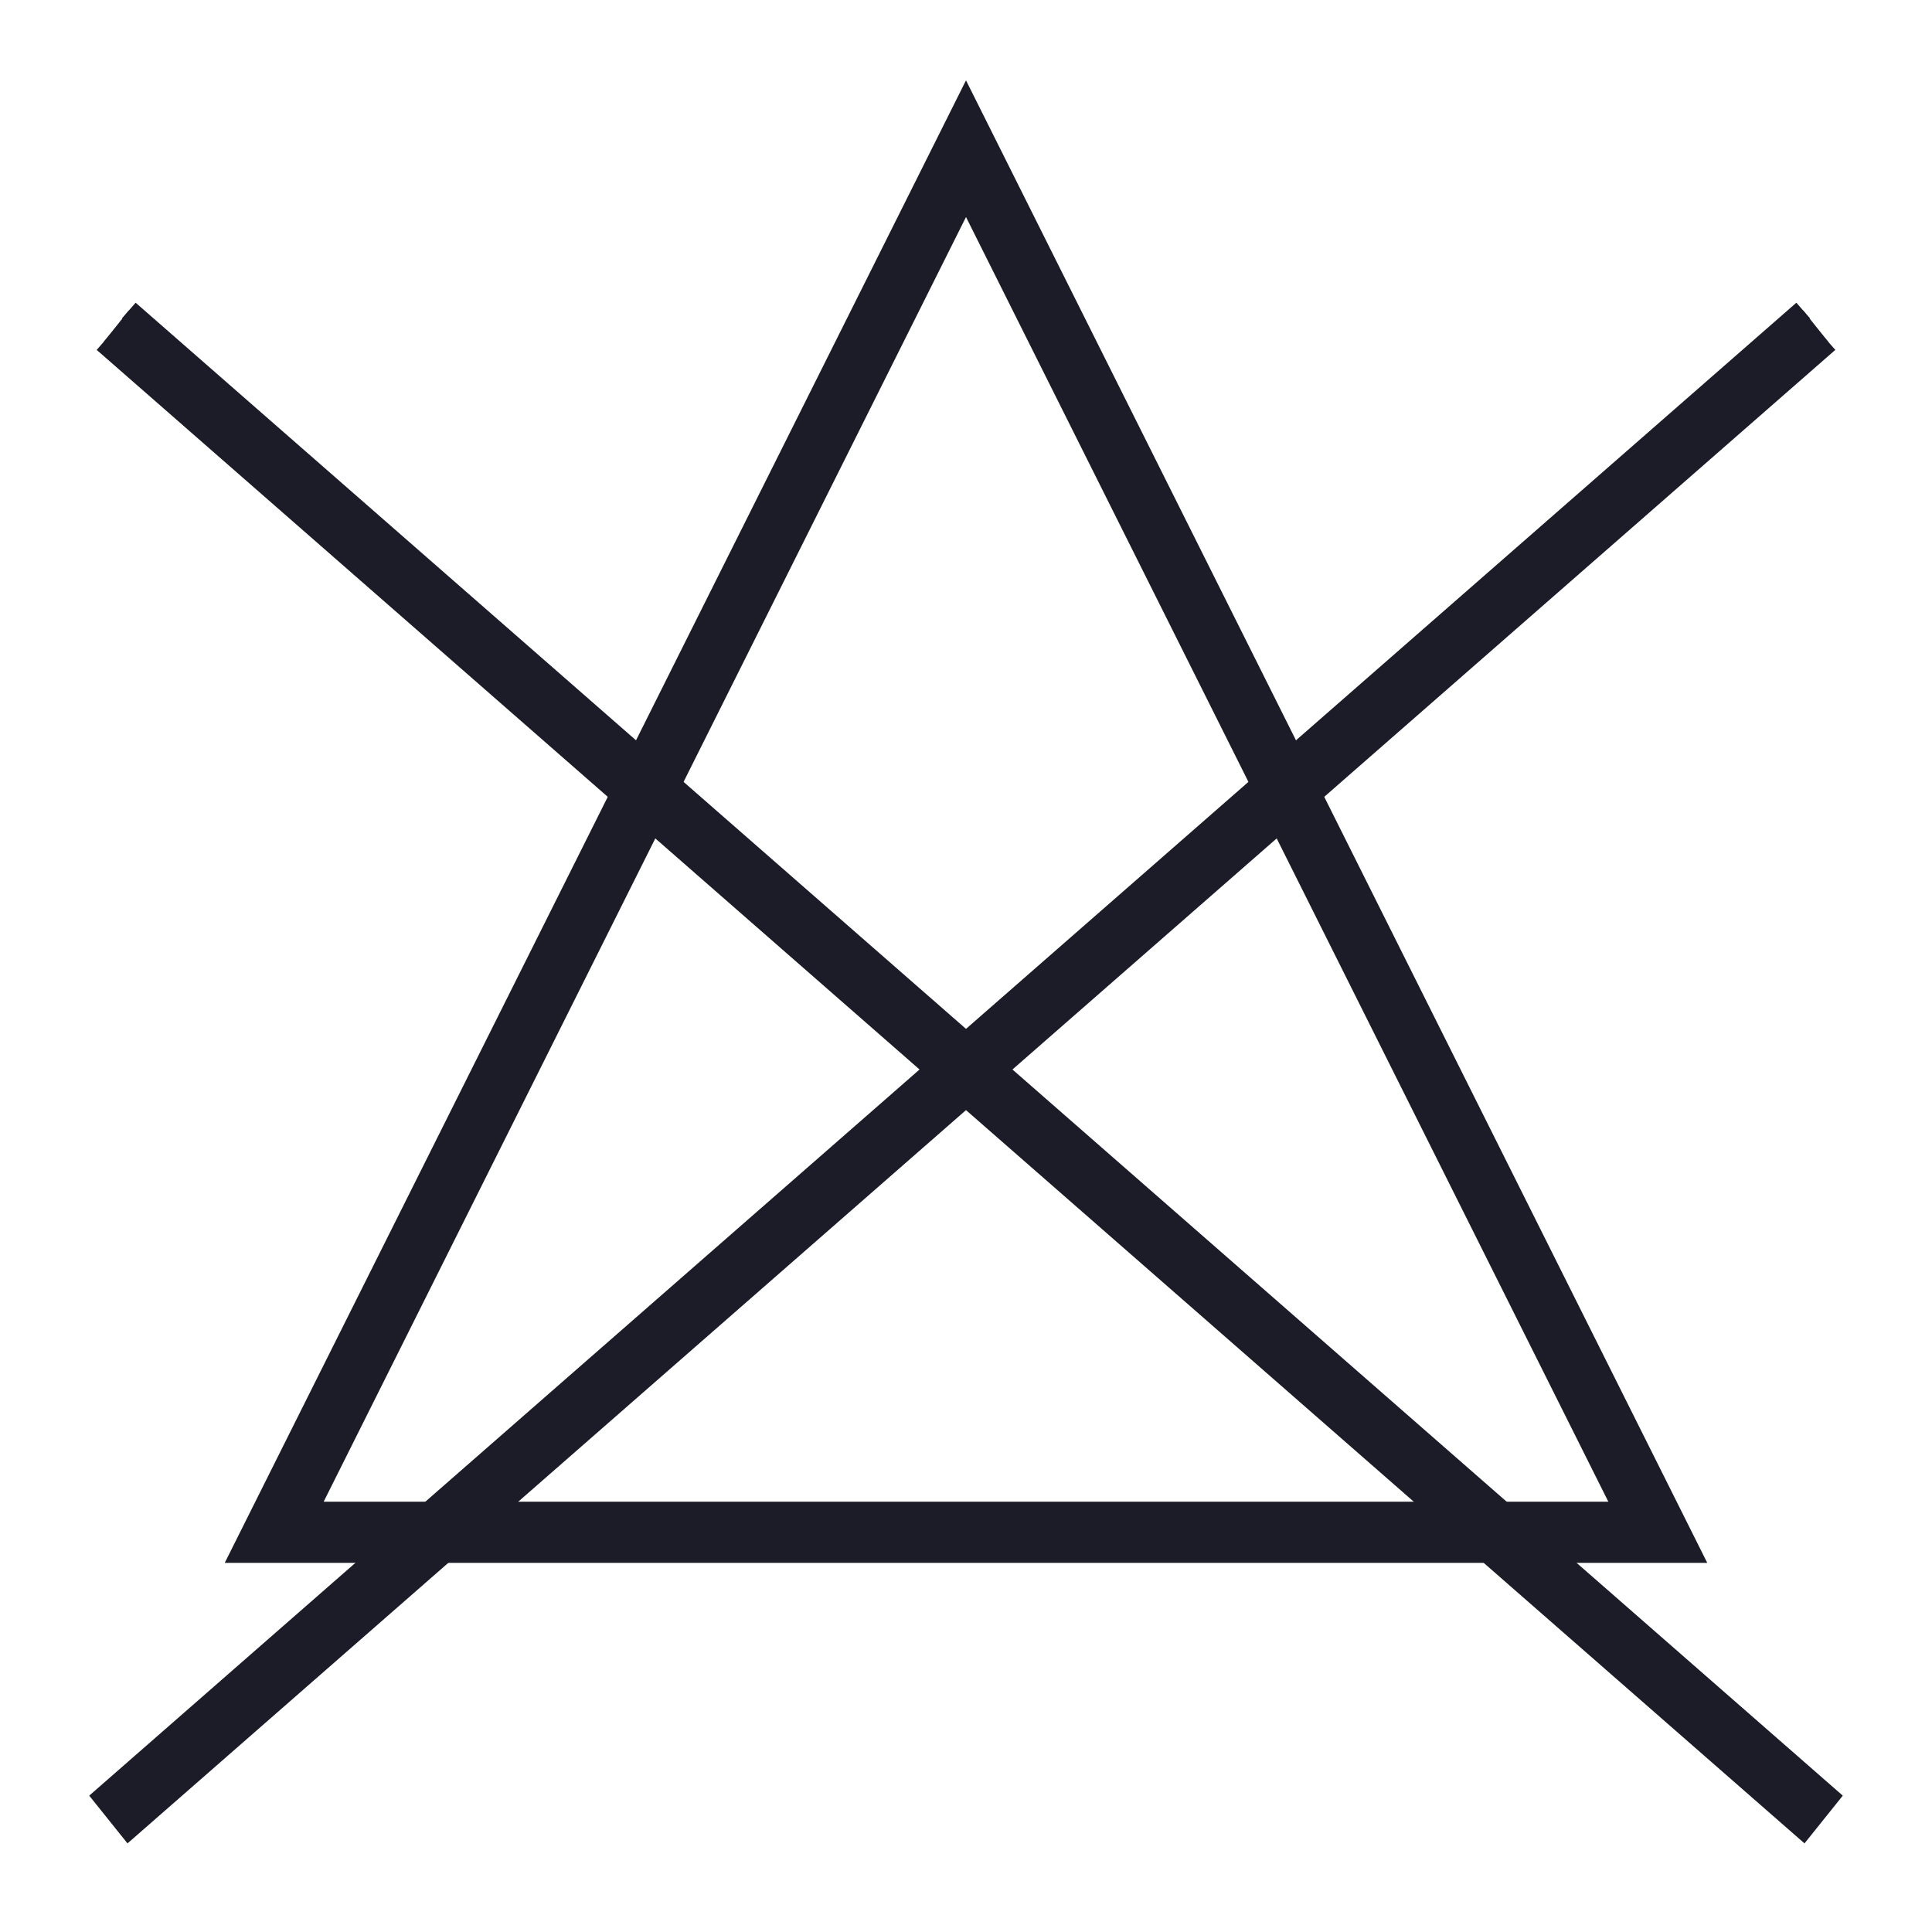<svg width="28" height="28" viewBox="0 0 28 28" fill="none" xmlns="http://www.w3.org/2000/svg">
<path d="M14 22.207V21.914H4.448L9.249 12.312L14 2.81L18.751 12.312L23.552 21.914H14V22.207V22.5H24.5L19.275 12.05L14 1.5L8.725 12.05L3.5 22.5H14V22.207Z" fill="#1C1C28"/>
<path d="M14 22.207V21.914H4.448L9.249 12.312L14 2.81L18.751 12.312L23.552 21.914H14V22.207ZM14 22.207V22.5H24.5L19.275 12.05L14 1.5L8.725 12.05L3.5 22.5H14V22.207Z" stroke="#1C1C28" stroke-width="0.3"/>
<path d="M1.5 4.958L26.133 26.5L26.5 26.042L1.867 4.5" fill="#1C1C28"/>
<path d="M1.5 4.958L26.133 26.5L26.5 26.042L1.867 4.5" stroke="#1C1C28" stroke-width="0.3"/>
<path d="M26.133 4.5L1.5 26.042L1.867 26.5L26.5 4.958" fill="#1C1C28"/>
<path d="M26.133 4.5L1.5 26.042L1.867 26.5L26.5 4.958" stroke="#1C1C28" stroke-width="0.3"/>
</svg>
